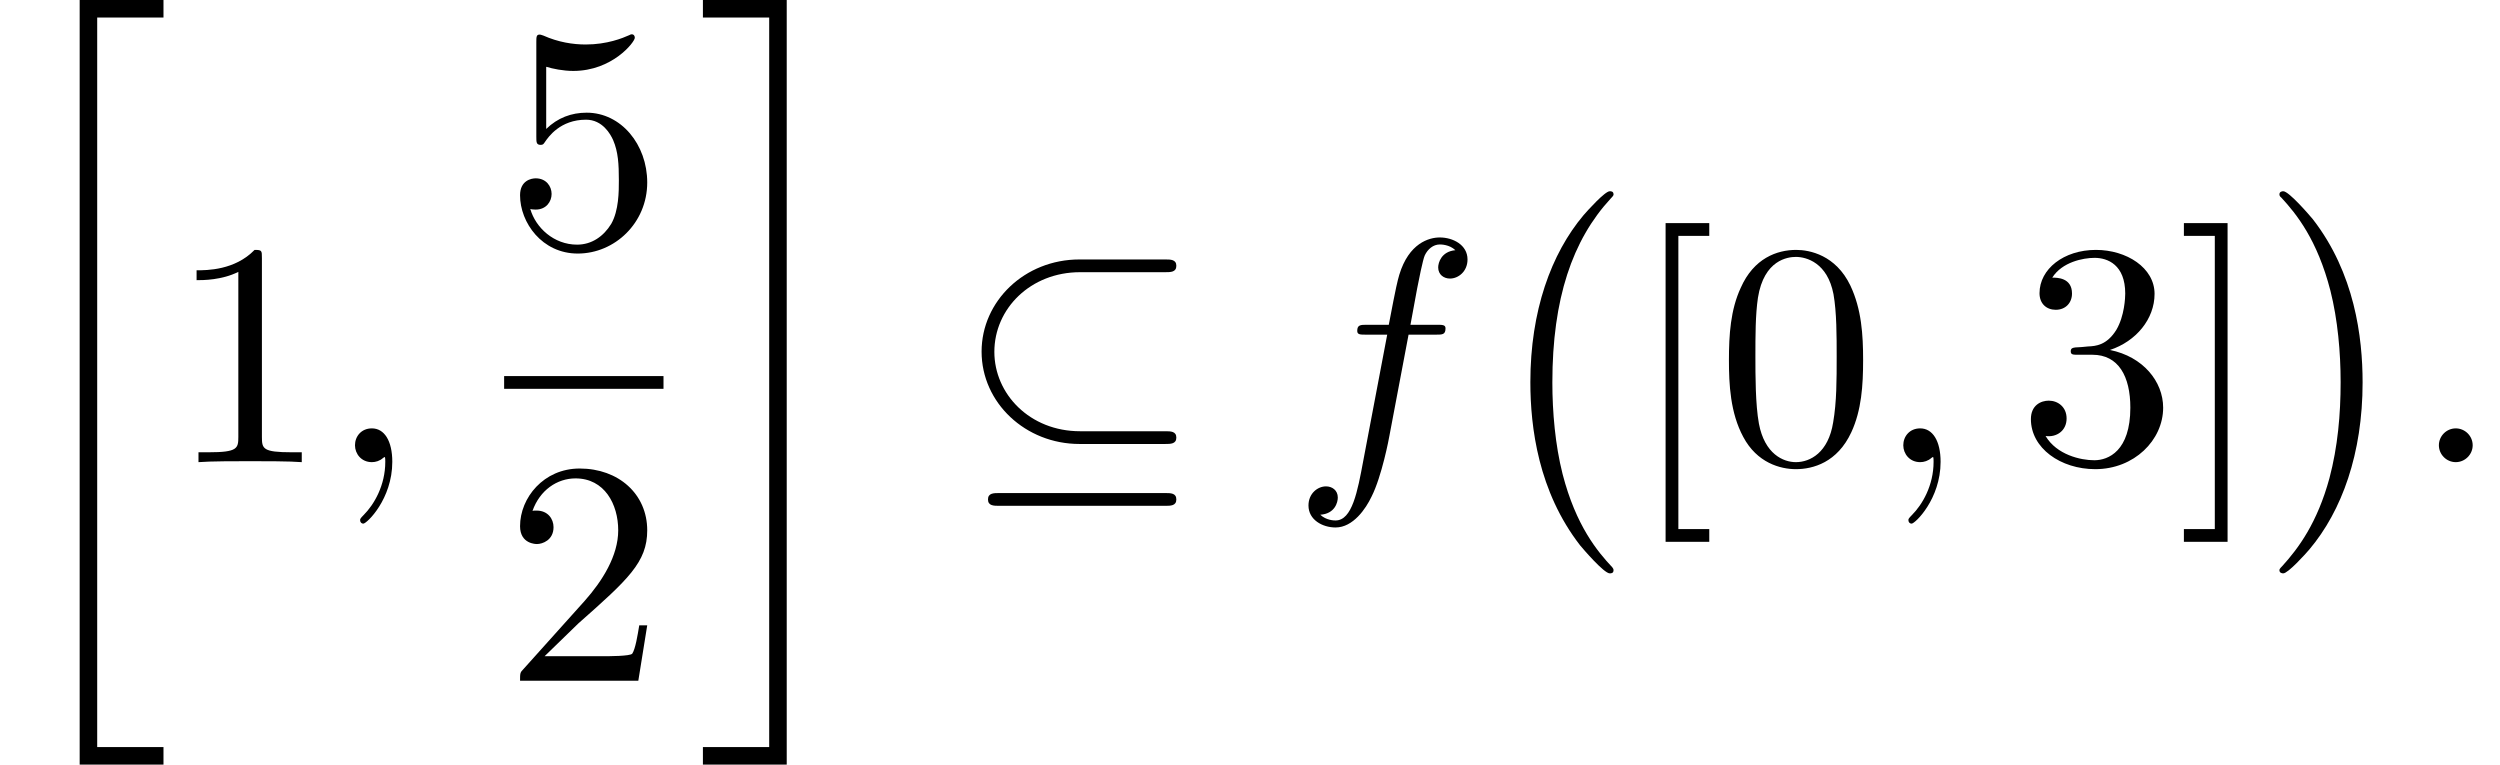 <?xml version='1.0' encoding='UTF-8'?>
<!-- This file was generated by dvisvgm 2.13.3 -->
<svg version='1.1' xmlns='http://www.w3.org/2000/svg' xmlns:xlink='http://www.w3.org/1999/xlink' width='85.573pt' height='26.182pt' viewBox='190.339 69.738 85.573 26.182'>
<defs>
<path id='g0-0' d='M4.505 12.535C4.505 12.491 4.484 12.469 4.462 12.436C3.96 11.902 3.218 11.018 2.76 9.24C2.509 8.247 2.411 7.124 2.411 6.109C2.411 3.24 3.098 1.233 4.407-.185C4.505-.284 4.505-.305 4.505-.327C4.505-.436 4.418-.436 4.375-.436C4.211-.436 3.622 .218 3.48 .382C2.367 1.702 1.658 3.665 1.658 6.098C1.658 7.647 1.931 9.84 3.36 11.684C3.469 11.815 4.178 12.644 4.375 12.644C4.418 12.644 4.505 12.644 4.505 12.535Z'/>
<path id='g0-1' d='M3.327 6.109C3.327 4.56 3.055 2.367 1.625 .524C1.516 .393 .807-.436 .611-.436C.556-.436 .48-.415 .48-.327C.48-.284 .502-.251 .545-.218C1.069 .349 1.778 1.233 2.225 2.967C2.476 3.96 2.575 5.084 2.575 6.098C2.575 7.2 2.476 8.313 2.193 9.382C1.778 10.909 1.135 11.782 .578 12.393C.48 12.491 .48 12.513 .48 12.535C.48 12.622 .556 12.644 .611 12.644C.775 12.644 1.375 11.978 1.505 11.825C2.618 10.505 3.327 8.542 3.327 6.109Z'/>
<path id='g0-20' d='M2.727 25.735H5.596V25.135H3.327V.164H5.596V-.436H2.727V25.735Z'/>
<path id='g0-21' d='M2.422 25.135H.153V25.735H3.022V-.436H.153V.164H2.422V25.135Z'/>
<path id='g1-18' d='M7.189-6.502C7.375-6.502 7.571-6.502 7.571-6.72S7.375-6.938 7.189-6.938H4.255C2.378-6.938 .905-5.509 .905-3.785C.905-2.029 2.411-.622 4.255-.622H7.189C7.375-.622 7.571-.622 7.571-.84S7.375-1.058 7.189-1.058H4.276C2.553-1.058 1.342-2.335 1.342-3.775C1.342-5.258 2.585-6.502 4.276-6.502H7.189ZM1.505 1.058C1.32 1.058 1.124 1.058 1.124 1.276S1.32 1.495 1.505 1.495H7.189C7.375 1.495 7.571 1.495 7.571 1.276S7.375 1.058 7.189 1.058H1.505Z'/>
<path id='g2-58' d='M2.095-.578C2.095-.895 1.833-1.156 1.516-1.156S.938-.895 .938-.578S1.2 0 1.516 0S2.095-.262 2.095-.578Z'/>
<path id='g2-59' d='M2.215-.011C2.215-.731 1.942-1.156 1.516-1.156C1.156-1.156 .938-.884 .938-.578C.938-.284 1.156 0 1.516 0C1.647 0 1.789-.044 1.898-.142C1.931-.164 1.942-.175 1.953-.175S1.975-.164 1.975-.011C1.975 .796 1.593 1.451 1.233 1.811C1.113 1.931 1.113 1.953 1.113 1.985C1.113 2.062 1.167 2.105 1.222 2.105C1.342 2.105 2.215 1.265 2.215-.011Z'/>
<path id='g2-102' d='M4.004-4.364H4.942C5.16-4.364 5.269-4.364 5.269-4.582C5.269-4.702 5.16-4.702 4.975-4.702H4.069L4.298-5.945C4.342-6.175 4.495-6.949 4.56-7.08C4.658-7.287 4.844-7.451 5.073-7.451C5.116-7.451 5.4-7.451 5.607-7.255C5.127-7.211 5.018-6.829 5.018-6.665C5.018-6.415 5.215-6.284 5.422-6.284C5.705-6.284 6.022-6.524 6.022-6.938C6.022-7.44 5.52-7.691 5.073-7.691C4.702-7.691 4.015-7.495 3.687-6.415C3.622-6.185 3.589-6.076 3.327-4.702H2.575C2.367-4.702 2.247-4.702 2.247-4.495C2.247-4.364 2.345-4.364 2.553-4.364H3.273L2.455-.055C2.258 1.004 2.073 1.996 1.505 1.996C1.462 1.996 1.189 1.996 .982 1.8C1.484 1.767 1.582 1.375 1.582 1.211C1.582 .96 1.385 .829 1.178 .829C.895 .829 .578 1.069 .578 1.484C.578 1.975 1.058 2.236 1.505 2.236C2.105 2.236 2.542 1.593 2.738 1.178C3.087 .491 3.338-.829 3.349-.905L4.004-4.364Z'/>
<path id='g3-48' d='M5.018-3.491C5.018-4.364 4.964-5.236 4.582-6.044C4.08-7.091 3.185-7.265 2.727-7.265C2.073-7.265 1.276-6.982 .829-5.967C.48-5.215 .425-4.364 .425-3.491C.425-2.673 .469-1.691 .916-.862C1.385 .022 2.182 .24 2.716 .24C3.305 .24 4.135 .011 4.615-1.025C4.964-1.778 5.018-2.629 5.018-3.491ZM2.716 0C2.291 0 1.647-.273 1.451-1.32C1.331-1.975 1.331-2.978 1.331-3.622C1.331-4.32 1.331-5.04 1.418-5.629C1.625-6.927 2.444-7.025 2.716-7.025C3.076-7.025 3.796-6.829 4.004-5.749C4.113-5.138 4.113-4.309 4.113-3.622C4.113-2.804 4.113-2.062 3.993-1.364C3.829-.327 3.207 0 2.716 0Z'/>
<path id='g3-49' d='M3.207-6.982C3.207-7.244 3.207-7.265 2.956-7.265C2.28-6.567 1.32-6.567 .971-6.567V-6.229C1.189-6.229 1.833-6.229 2.4-6.513V-.862C2.4-.469 2.367-.338 1.385-.338H1.036V0C1.418-.033 2.367-.033 2.804-.033S4.189-.033 4.571 0V-.338H4.222C3.24-.338 3.207-.458 3.207-.862V-6.982Z'/>
<path id='g3-50' d='M1.385-.84L2.542-1.964C4.244-3.469 4.898-4.058 4.898-5.149C4.898-6.393 3.916-7.265 2.585-7.265C1.353-7.265 .545-6.262 .545-5.291C.545-4.68 1.091-4.68 1.124-4.68C1.309-4.68 1.691-4.811 1.691-5.258C1.691-5.542 1.495-5.825 1.113-5.825C1.025-5.825 1.004-5.825 .971-5.815C1.222-6.524 1.811-6.927 2.444-6.927C3.436-6.927 3.905-6.044 3.905-5.149C3.905-4.276 3.36-3.415 2.76-2.738L.665-.404C.545-.284 .545-.262 .545 0H4.593L4.898-1.898H4.625C4.571-1.571 4.495-1.091 4.385-.927C4.309-.84 3.589-.84 3.349-.84H1.385Z'/>
<path id='g3-51' d='M3.164-3.84C4.058-4.135 4.691-4.898 4.691-5.76C4.691-6.655 3.731-7.265 2.684-7.265C1.582-7.265 .753-6.611 .753-5.782C.753-5.422 .993-5.215 1.309-5.215C1.647-5.215 1.865-5.455 1.865-5.771C1.865-6.316 1.353-6.316 1.189-6.316C1.527-6.851 2.247-6.993 2.64-6.993C3.087-6.993 3.687-6.753 3.687-5.771C3.687-5.64 3.665-5.007 3.382-4.527C3.055-4.004 2.684-3.971 2.411-3.96C2.324-3.949 2.062-3.927 1.985-3.927C1.898-3.916 1.822-3.905 1.822-3.796C1.822-3.676 1.898-3.676 2.084-3.676H2.564C3.458-3.676 3.862-2.935 3.862-1.865C3.862-.382 3.109-.065 2.629-.065C2.16-.065 1.342-.251 .96-.895C1.342-.84 1.68-1.08 1.68-1.495C1.68-1.887 1.385-2.105 1.069-2.105C.807-2.105 .458-1.953 .458-1.473C.458-.48 1.473 .24 2.662 .24C3.993 .24 4.985-.753 4.985-1.865C4.985-2.76 4.298-3.611 3.164-3.84Z'/>
<path id='g3-53' d='M4.898-2.193C4.898-3.491 4.004-4.582 2.825-4.582C2.302-4.582 1.833-4.407 1.44-4.025V-6.153C1.658-6.087 2.018-6.011 2.367-6.011C3.709-6.011 4.473-7.004 4.473-7.145C4.473-7.211 4.44-7.265 4.364-7.265C4.353-7.265 4.331-7.265 4.276-7.233C4.058-7.135 3.524-6.916 2.793-6.916C2.356-6.916 1.855-6.993 1.342-7.222C1.255-7.255 1.233-7.255 1.211-7.255C1.102-7.255 1.102-7.167 1.102-6.993V-3.764C1.102-3.567 1.102-3.48 1.255-3.48C1.331-3.48 1.353-3.513 1.396-3.578C1.516-3.753 1.92-4.342 2.804-4.342C3.371-4.342 3.644-3.84 3.731-3.644C3.905-3.24 3.927-2.815 3.927-2.269C3.927-1.887 3.927-1.233 3.665-.775C3.404-.349 3-.065 2.498-.065C1.702-.065 1.08-.644 .895-1.287C.927-1.276 .96-1.265 1.08-1.265C1.44-1.265 1.625-1.538 1.625-1.8S1.44-2.335 1.08-2.335C.927-2.335 .545-2.258 .545-1.756C.545-.818 1.298 .24 2.52 .24C3.785 .24 4.898-.807 4.898-2.193Z'/>
<path id='g3-91' d='M2.782 2.727V2.291H1.724V-7.745H2.782V-8.182H1.287V2.727H2.782Z'/>
<path id='g3-93' d='M1.735-8.182H.24V-7.745H1.298V2.291H.24V2.727H1.735V-8.182Z'/>
</defs>
<g id='page1'>
<use x='190.339' y='70.175' xlink:href='#g0-20'/>
<use x='196.097' y='85.557' xlink:href='#g3-49'/>
<use x='201.552' y='85.557' xlink:href='#g2-59'/>
<use x='207.595' y='78.177' xlink:href='#g3-53'/>
<rect x='207.595' y='82.611' height='.436' width='5.455'/>
<use x='207.595' y='93.04' xlink:href='#g3-50'/>
<use x='214.246' y='70.175' xlink:href='#g0-21'/>
<use x='223.033' y='85.557' xlink:href='#g1-18'/>
<use x='234.549' y='85.557' xlink:href='#g2-102'/>
<use x='241.064' y='76.72' xlink:href='#g0-0'/>
<use x='246.064' y='85.557' xlink:href='#g3-91'/>
<use x='249.094' y='85.557' xlink:href='#g3-48'/>
<use x='254.549' y='85.557' xlink:href='#g2-59'/>
<use x='259.397' y='85.557' xlink:href='#g3-51'/>
<use x='264.852' y='85.557' xlink:href='#g3-93'/>
<use x='267.882' y='76.72' xlink:href='#g0-1'/>
<use x='272.882' y='85.557' xlink:href='#g2-58'/>
</g>
</svg><!--Rendered by QuickLaTeX.com-->